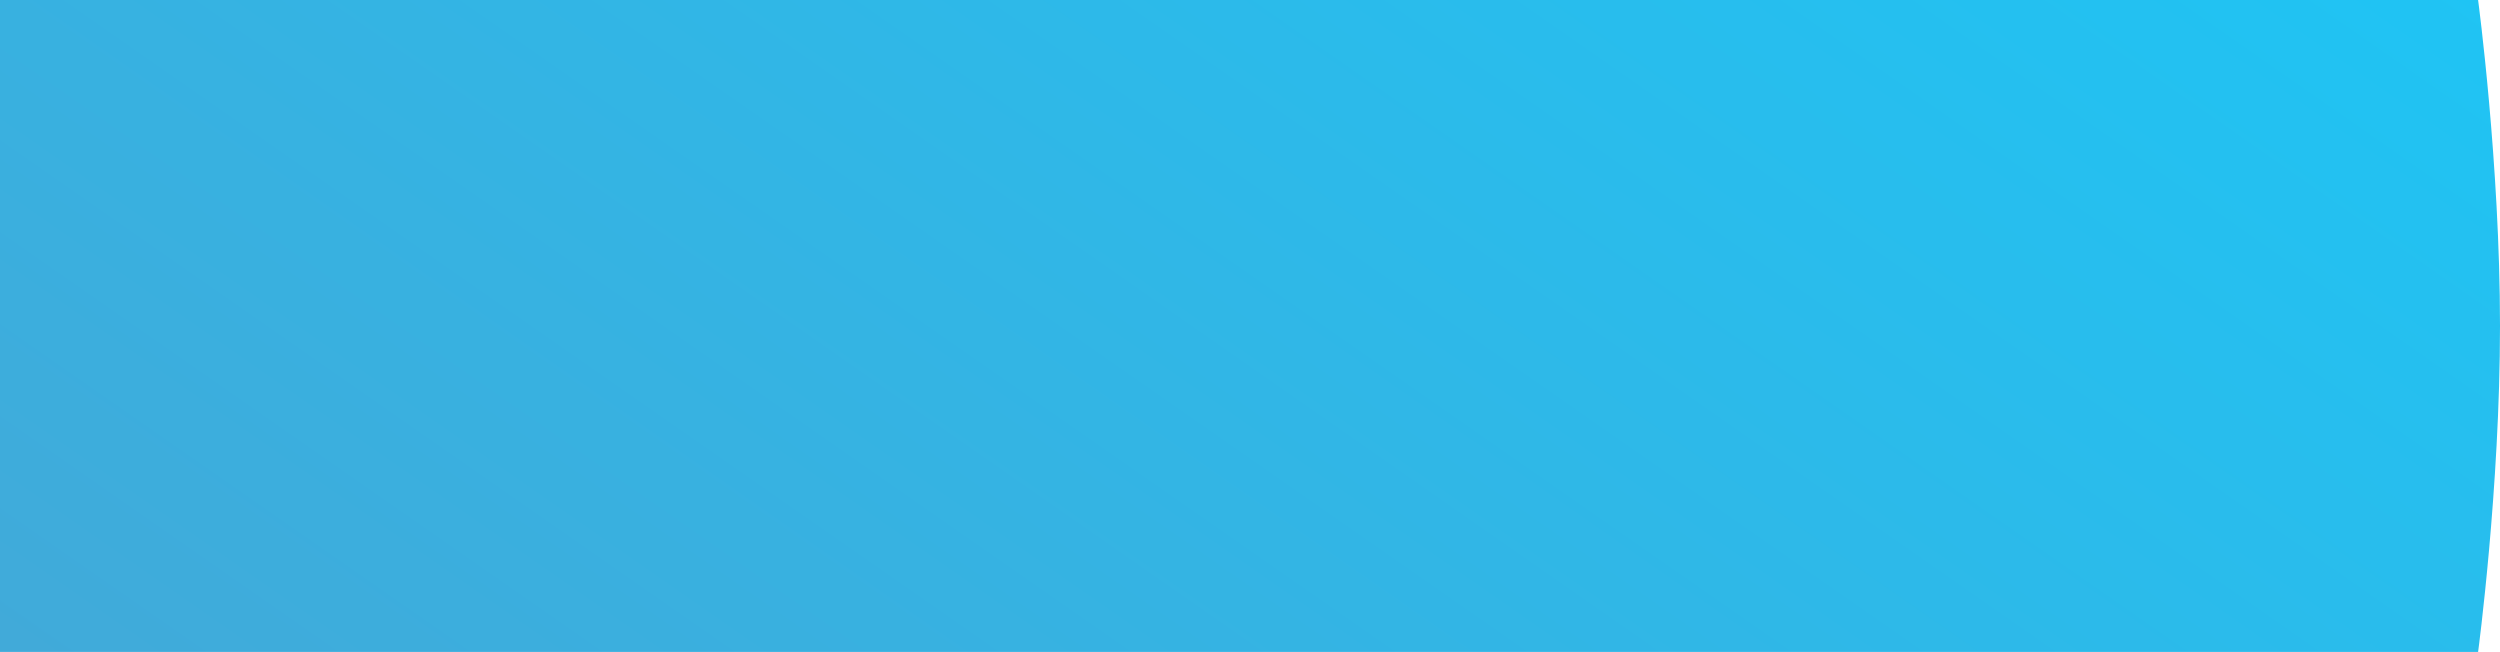 <?xml version="1.0" encoding="utf-8"?>
<!-- Generator: Adobe Illustrator 19.2.1, SVG Export Plug-In . SVG Version: 6.00 Build 0)  -->
<svg version="1.1" id="Layer_1" xmlns="http://www.w3.org/2000/svg" xmlns:xlink="http://www.w3.org/1999/xlink" x="0px" y="0px"
	 viewBox="0 0 1438 375" style="enable-background:new 0 0 1438 375;" xml:space="preserve">
<style type="text/css">
	.st0{fill:url(#Rectangle-2_1_);}
</style>
<title>3BAA300A-590D-4E0A-8172-D9431DC0B001</title>
<desc>Created with sketchtool.</desc>
<g id="_x2D_-Fresh-Start">
	<g id="Homepage---Desktop">
		<g id="HEADER">
			
				<linearGradient id="Rectangle-2_1_" gradientUnits="userSpaceOnUse" x1="52.174" y1="510.475" x2="53.196" y2="511.497" gradientTransform="matrix(973.398 0 0 -675 -50564.715 345098.781)">
				<stop  offset="0" style="stop-color:#41AAD9"/>
				<stop  offset="1" style="stop-color:#1FC4F4"/>
			</linearGradient>
			<path id="Rectangle-2" class="st0" d="M0,0h1425.4c0,0,12.6,93.9,12.6,187.5S1425.4,375,1425.4,375H0V0z"/>
		</g>
	</g>
</g>
</svg>
